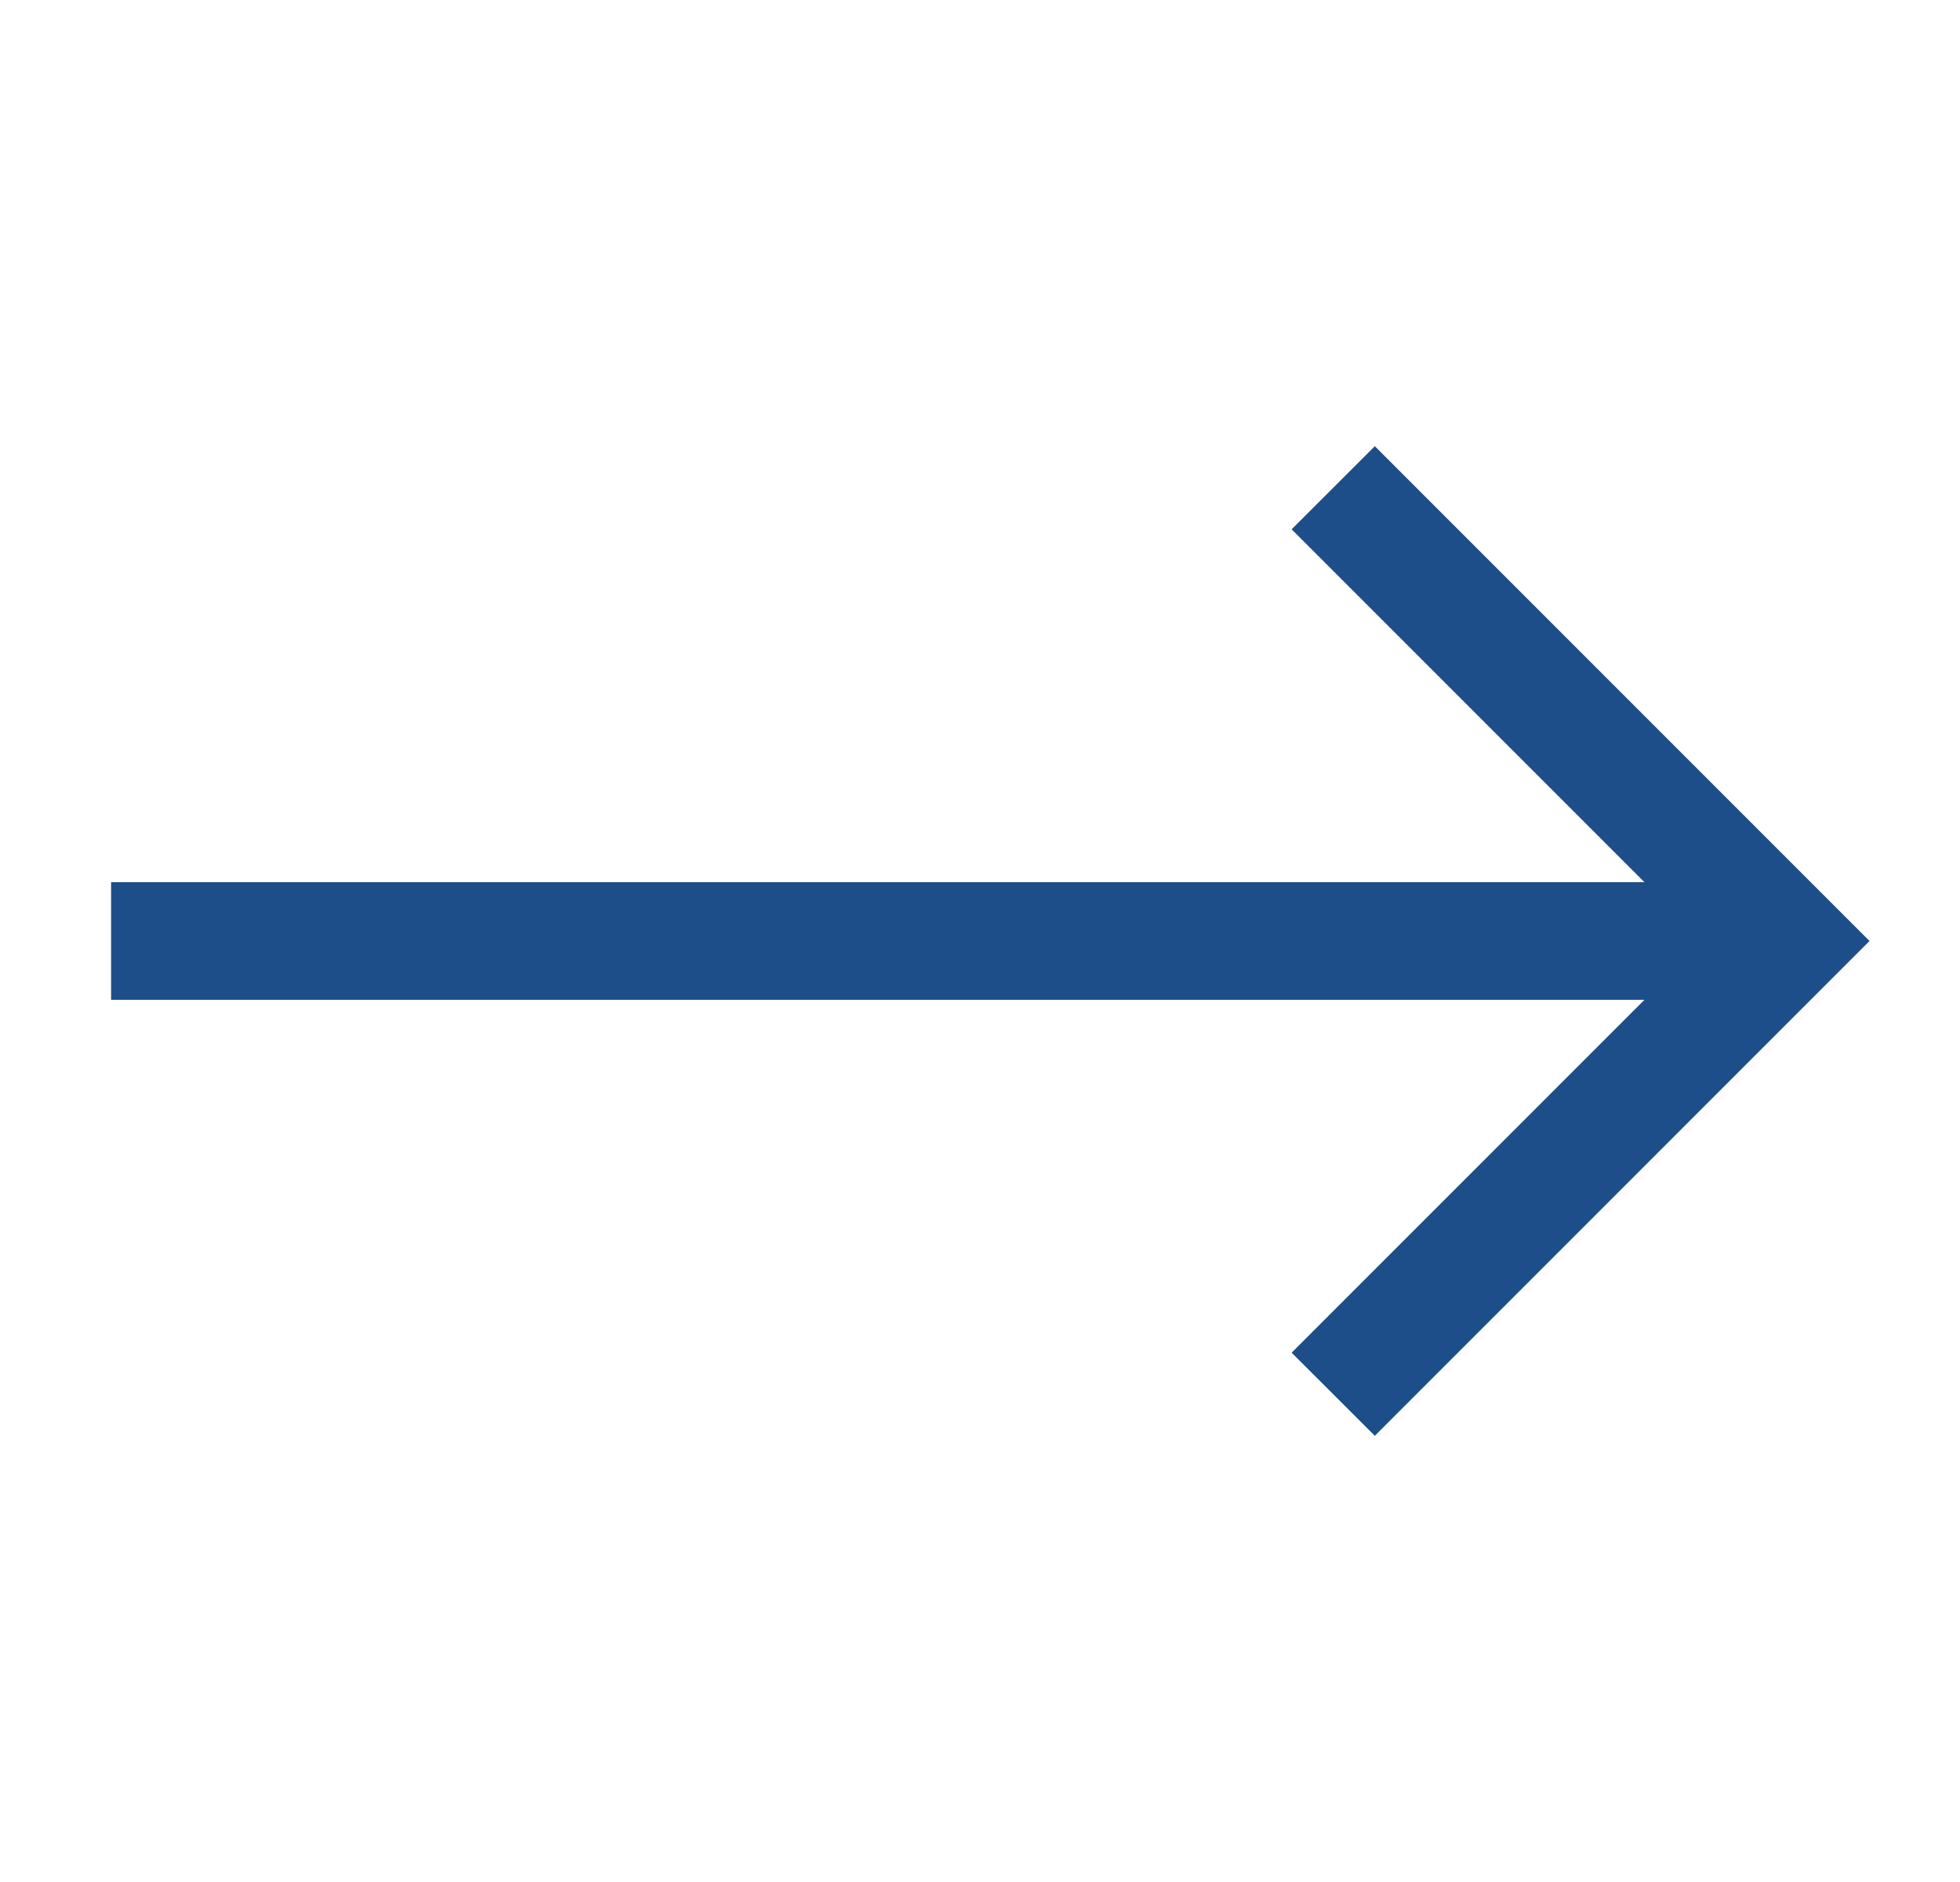 <svg width="25" height="24" viewBox="0 0 25 24" fill="none" xmlns="http://www.w3.org/2000/svg">
<g id="arrow/right">
<path id="Vector" d="M17.536 5.69L16.475 6.75L20.975 11.25H1.417V12.75H20.975L16.475 17.25L17.536 18.31L23.846 12L17.536 5.69Z" fill="#1D4E89"/>
</g>
</svg>
